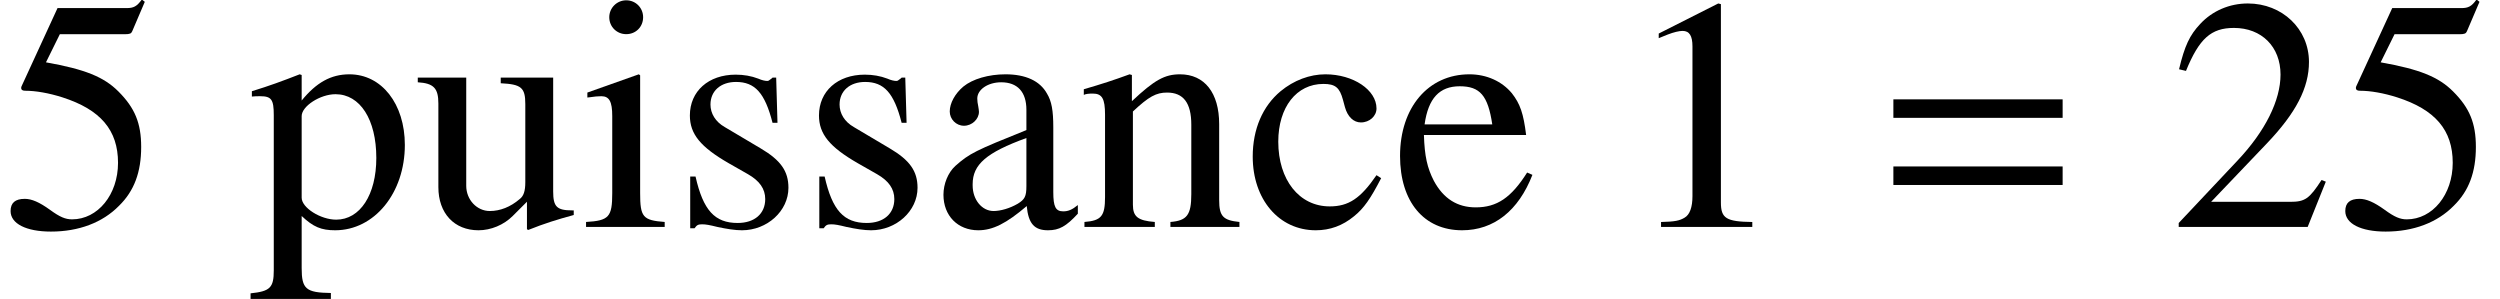 <?xml version='1.0' encoding='UTF-8'?>
<!-- This file was generated by dvisvgm 2.13.3 -->
<svg version='1.1' xmlns='http://www.w3.org/2000/svg' xmlns:xlink='http://www.w3.org/1999/xlink' width='82.185pt' height='9.823pt' viewBox='70.735 61.281 82.185 9.823'>
<defs>
<path id='g1-61' d='M5.999-3.587V-4.195H.435V-3.587H5.999ZM5.999-1.38V-1.989H.435V-1.38H5.999Z'/>
<path id='g5-49' d='M4.282 0V-.163C3.424-.174 3.25-.283 3.25-.804V-7.325L3.163-7.347L1.206-6.358V-6.206C1.337-6.26 1.456-6.304 1.5-6.325C1.695-6.401 1.88-6.445 1.989-6.445C2.217-6.445 2.315-6.282 2.315-5.934V-1.011C2.315-.652 2.228-.402 2.054-.304C1.891-.206 1.739-.174 1.282-.163V0H4.282Z'/>
<path id='g5-50' d='M5.162-1.489L5.021-1.543C4.619-.924 4.478-.826 3.989-.826H1.391L3.217-2.739C4.184-3.75 4.608-4.576 4.608-5.423C4.608-6.51 3.728-7.347 2.598-7.347C2-7.347 1.435-7.108 1.032-6.673C.685-6.304 .522-5.956 .337-5.184L.565-5.13C1-6.195 1.391-6.543 2.141-6.543C3.054-6.543 3.673-5.923 3.673-5.01C3.673-4.163 3.174-3.152 2.261-2.185L.326-.13V0H4.565L5.162-1.489Z'/>
<path id='g5-53' d='M4.76-7.401L4.663-7.477C4.499-7.249 4.391-7.195 4.163-7.195H1.891L.706-4.619C.696-4.597 .696-4.565 .696-4.565C.696-4.51 .739-4.478 .826-4.478C1.174-4.478 1.609-4.402 2.054-4.26C3.304-3.858 3.88-3.184 3.88-2.108C3.88-1.065 3.217-.25 2.369-.25C2.152-.25 1.967-.326 1.641-.565C1.293-.815 1.043-.924 .815-.924C.5-.924 .348-.793 .348-.522C.348-.109 .859 .152 1.674 .152C2.587 .152 3.369-.141 3.913-.696C4.413-1.185 4.641-1.804 4.641-2.63C4.641-3.413 4.434-3.913 3.891-4.456C3.413-4.934 2.793-5.184 1.511-5.412L1.967-6.336H4.097C4.271-6.336 4.315-6.358 4.347-6.434L4.76-7.401Z'/>
<path id='g6-97' d='M4.822-.436V-.72C4.636-.567 4.505-.513 4.342-.513C4.091-.513 4.015-.665 4.015-1.145V-3.273C4.015-3.829 3.96-4.135 3.807-4.385C3.578-4.8 3.109-5.018 2.444-5.018C1.887-5.018 1.364-4.865 1.058-4.615C.785-4.385 .611-4.069 .611-3.796C.611-3.545 .818-3.327 1.08-3.327S1.571-3.545 1.571-3.785C1.571-3.829 1.56-3.884 1.549-3.96C1.527-4.058 1.516-4.145 1.516-4.222C1.516-4.516 1.865-4.756 2.302-4.756C2.836-4.756 3.131-4.44 3.131-3.851V-3.185C1.451-2.509 1.265-2.422 .796-2.007C.556-1.789 .404-1.418 .404-1.058C.404-.371 .873 .109 1.549 .109C2.029 .109 2.476-.12 3.142-.687C3.196-.109 3.393 .109 3.84 .109C4.211 .109 4.44-.022 4.822-.436ZM3.131-1.342C3.131-1.004 3.076-.905 2.847-.764C2.585-.611 2.28-.524 2.051-.524C1.669-.524 1.364-.895 1.364-1.364V-1.407C1.364-2.051 1.811-2.444 3.131-2.924V-1.342Z'/>
<path id='g6-99' d='M4.495-1.604L4.342-1.702C3.818-.938 3.425-.676 2.804-.676C1.8-.676 1.113-1.549 1.113-2.804C1.113-3.938 1.713-4.702 2.596-4.702C2.989-4.702 3.131-4.582 3.24-4.178L3.305-3.938C3.393-3.622 3.589-3.436 3.829-3.436C4.113-3.436 4.342-3.644 4.342-3.895C4.342-4.505 3.578-5.018 2.662-5.018C2.149-5.018 1.625-4.822 1.189-4.462C.6-3.971 .273-3.218 .273-2.313C.273-.905 1.135 .109 2.345 .109C2.815 .109 3.229-.044 3.6-.349C3.927-.611 4.145-.927 4.495-1.604Z'/>
<path id='g6-101' d='M4.625-1.713L4.451-1.789C3.927-.96 3.458-.644 2.76-.644C2.16-.644 1.702-.927 1.385-1.516C1.167-1.942 1.08-2.324 1.058-3.022H4.418C4.331-3.731 4.222-4.047 3.949-4.396C3.622-4.789 3.12-5.018 2.553-5.018C1.2-5.018 .273-3.927 .273-2.335C.273-.829 1.058 .109 2.313 .109C3.36 .109 4.167-.535 4.625-1.713ZM3.305-3.371H1.08C1.2-4.233 1.571-4.625 2.236-4.625S3.164-4.32 3.305-3.371Z'/>
<path id='g6-105' d='M2.76 0V-.164C2.04-.218 1.953-.327 1.953-1.113V-4.985L1.909-5.018L.218-4.418V-4.255L.305-4.265C.436-4.287 .578-4.298 .676-4.298C.938-4.298 1.036-4.124 1.036-3.644V-1.113C1.036-.327 .927-.207 .175-.164V0H2.76ZM2.051-6.895C2.051-7.2 1.811-7.451 1.495-7.451C1.189-7.451 .938-7.2 .938-6.895C.938-6.578 1.189-6.338 1.495-6.338C1.811-6.338 2.051-6.578 2.051-6.895Z'/>
<path id='g6-110' d='M5.291 0V-.164C4.756-.218 4.625-.349 4.625-.884V-3.382C4.625-4.407 4.145-5.018 3.338-5.018C2.836-5.018 2.498-4.833 1.756-4.135V-4.996L1.68-5.018C1.145-4.822 .775-4.702 .175-4.527V-4.342C.24-4.375 .349-4.385 .469-4.385C.775-4.385 .873-4.222 .873-3.687V-.982C.873-.36 .753-.207 .196-.164V0H2.509V-.164C1.953-.207 1.789-.338 1.789-.731V-3.796C2.313-4.287 2.553-4.418 2.913-4.418C3.447-4.418 3.709-4.08 3.709-3.36V-1.08C3.709-.393 3.567-.207 3.022-.164V0H5.291Z'/>
<path id='g6-112' d='M5.127-2.695C5.127-4.047 4.364-5.018 3.305-5.018C2.695-5.018 2.215-4.745 1.735-4.156V-4.996L1.669-5.018C1.08-4.789 .698-4.647 .098-4.462V-4.287C.196-4.298 .273-4.298 .371-4.298C.742-4.298 .818-4.189 .818-3.676V1.429C.818 1.996 .698 2.116 .055 2.182V2.367H2.695V2.171C1.876 2.16 1.735 2.04 1.735 1.353V-.36C2.116 0 2.378 .109 2.836 .109C4.124 .109 5.127-1.113 5.127-2.695ZM4.189-2.269C4.189-1.058 3.655-.24 2.869-.24C2.356-.24 1.735-.633 1.735-.96V-3.644C1.735-3.971 2.345-4.364 2.847-4.364C3.655-4.364 4.189-3.535 4.189-2.269Z'/>
<path id='g6-115' d='M3.796-1.287C3.796-1.833 3.545-2.193 2.88-2.585L1.702-3.284C1.396-3.458 1.233-3.731 1.233-4.025C1.233-4.473 1.571-4.767 2.073-4.767C2.695-4.767 3.022-4.407 3.273-3.425H3.436L3.393-4.909H3.273L3.251-4.887C3.153-4.811 3.142-4.8 3.098-4.8C3.033-4.8 2.924-4.822 2.804-4.876C2.575-4.964 2.324-5.007 2.062-5.007C1.167-5.007 .556-4.462 .556-3.665C.556-3.055 .905-2.629 1.833-2.095L2.465-1.735C2.847-1.516 3.033-1.255 3.033-.916C3.033-.436 2.684-.131 2.127-.131C1.375-.131 .993-.545 .742-1.658H.567V.044H.709C.785-.065 .829-.087 .96-.087C1.08-.087 1.2-.065 1.462 0C1.767 .065 2.04 .109 2.269 .109C3.098 .109 3.796-.524 3.796-1.287Z'/>
<path id='g6-117' d='M5.225-.393V-.545H5.171C4.669-.545 4.549-.665 4.549-1.167V-4.909H2.825V-4.724C3.502-4.691 3.633-4.582 3.633-4.036V-1.473C3.633-1.178 3.578-1.015 3.447-.916C3.142-.655 2.804-.524 2.465-.524C2.04-.524 1.691-.895 1.691-1.353V-4.909H.098V-4.756C.622-4.724 .775-4.56 .775-4.058V-1.309C.775-.447 1.298 .109 2.095 .109C2.498 .109 2.924-.065 3.218-.36L3.687-.829V.076L3.731 .098C4.276-.12 4.669-.24 5.225-.393Z'/>
</defs>
<g id='page1'>
<use x='70.735' y='68.742' xlink:href='#g5-53'/>
<use x='78.917' y='68.742' xlink:href='#g6-112'/>
<use x='84.371' y='68.742' xlink:href='#g6-117'/>
<use x='89.826' y='68.742' xlink:href='#g6-105'/>
<use x='92.858' y='68.742' xlink:href='#g6-115'/>
<use x='97.102' y='68.742' xlink:href='#g6-115'/>
<use x='101.346' y='68.742' xlink:href='#g6-97'/>
<use x='106.189' y='68.742' xlink:href='#g6-110'/>
<use x='111.644' y='68.742' xlink:href='#g6-99'/>
<use x='116.487' y='68.742' xlink:href='#g6-101'/>
<use x='124.058' y='68.742' xlink:href='#g5-49'/>
<use x='132.543' y='68.742' xlink:href='#g1-61'/>
<use x='142.032' y='68.742' xlink:href='#g5-50'/>
<use x='147.486' y='68.742' xlink:href='#g5-53'/>
</g>
</svg><!--Rendered by QuickLaTeX.com-->